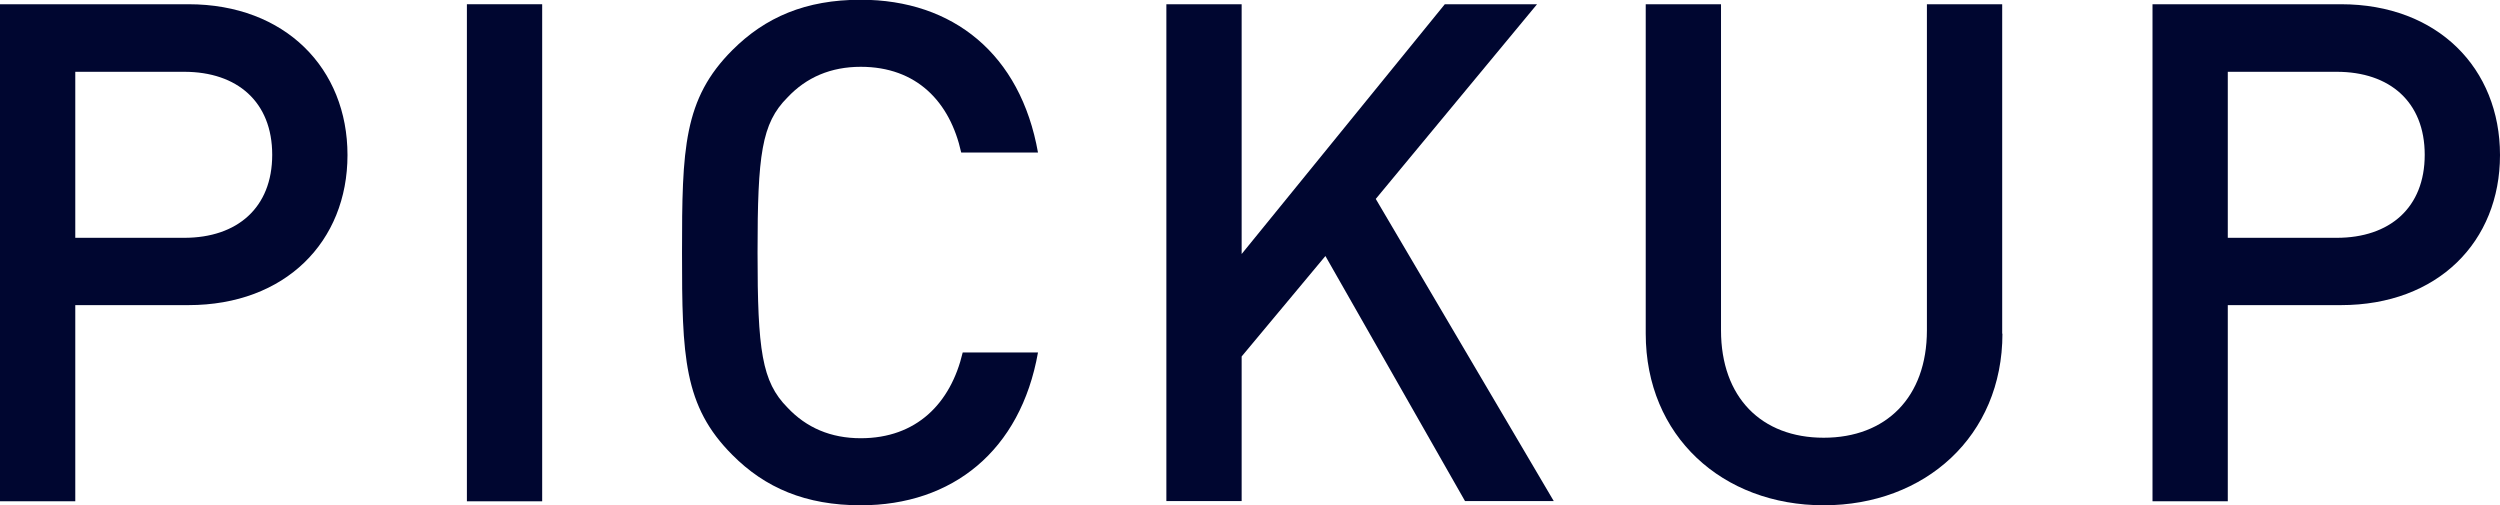<?xml version="1.0" encoding="UTF-8"?>
<svg id="_レイヤー_2" data-name="レイヤー 2" xmlns="http://www.w3.org/2000/svg" viewBox="0 0 100.29 20.27">
  <defs>
    <style>
      .cls-1 {
        fill: #000630;
      }
    </style>
  </defs>
  <g id="_レイヤー_1-2" data-name="レイヤー 1">
    <g>
      <path class="cls-1" d="M7.56,12.24H3.02v7.87H0V.17h7.56c3.89,0,6.38,2.58,6.38,6.05s-2.49,6.02-6.38,6.02ZM7.39,2.88H3.02v6.66h4.37c2.13,0,3.53-1.21,3.53-3.33s-1.4-3.33-3.53-3.33Z"/>
      <path class="cls-1" d="M18.73,20.1V.17h3.02v19.94h-3.02Z"/>
      <path class="cls-1" d="M41.64,14.14c-.7,3.95-3.44,6.13-7.11,6.13-2.21,0-3.84-.7-5.15-2.02-1.96-1.96-2.02-3.95-2.02-8.12s.06-6.16,2.02-8.12c1.32-1.32,2.94-2.02,5.15-2.02,3.7,0,6.41,2.18,7.11,6.13h-3.08c-.45-2.04-1.79-3.44-4.03-3.44-1.2,0-2.18.42-2.94,1.23-1.04,1.04-1.2,2.3-1.2,6.22s.17,5.18,1.2,6.22c.76.81,1.74,1.23,2.94,1.23,2.24,0,3.61-1.4,4.09-3.44h3.02Z"/>
      <path class="cls-1" d="M58.77,20.1l-5.6-9.83-3.36,4.03v5.8h-3.02V.17h3.02v10.02L57.96.17h3.7l-6.47,7.81,7.14,12.12h-3.56Z"/>
      <path class="cls-1" d="M80.33,13.38c0,4.12-3.11,6.89-7.17,6.89s-7.14-2.77-7.14-6.89V.17h3.02v13.08c0,2.69,1.62,4.31,4.12,4.31s4.14-1.62,4.14-4.31V.17h3.02v13.22Z"/>
      <path class="cls-1" d="M93.91,12.24h-4.54v7.87h-3.02V.17h7.56c3.89,0,6.38,2.58,6.38,6.05s-2.49,6.02-6.38,6.02ZM93.74,2.88h-4.37v6.66h4.37c2.13,0,3.53-1.21,3.53-3.33s-1.4-3.33-3.53-3.33Z"/>
    </g>
  </g>
</svg>